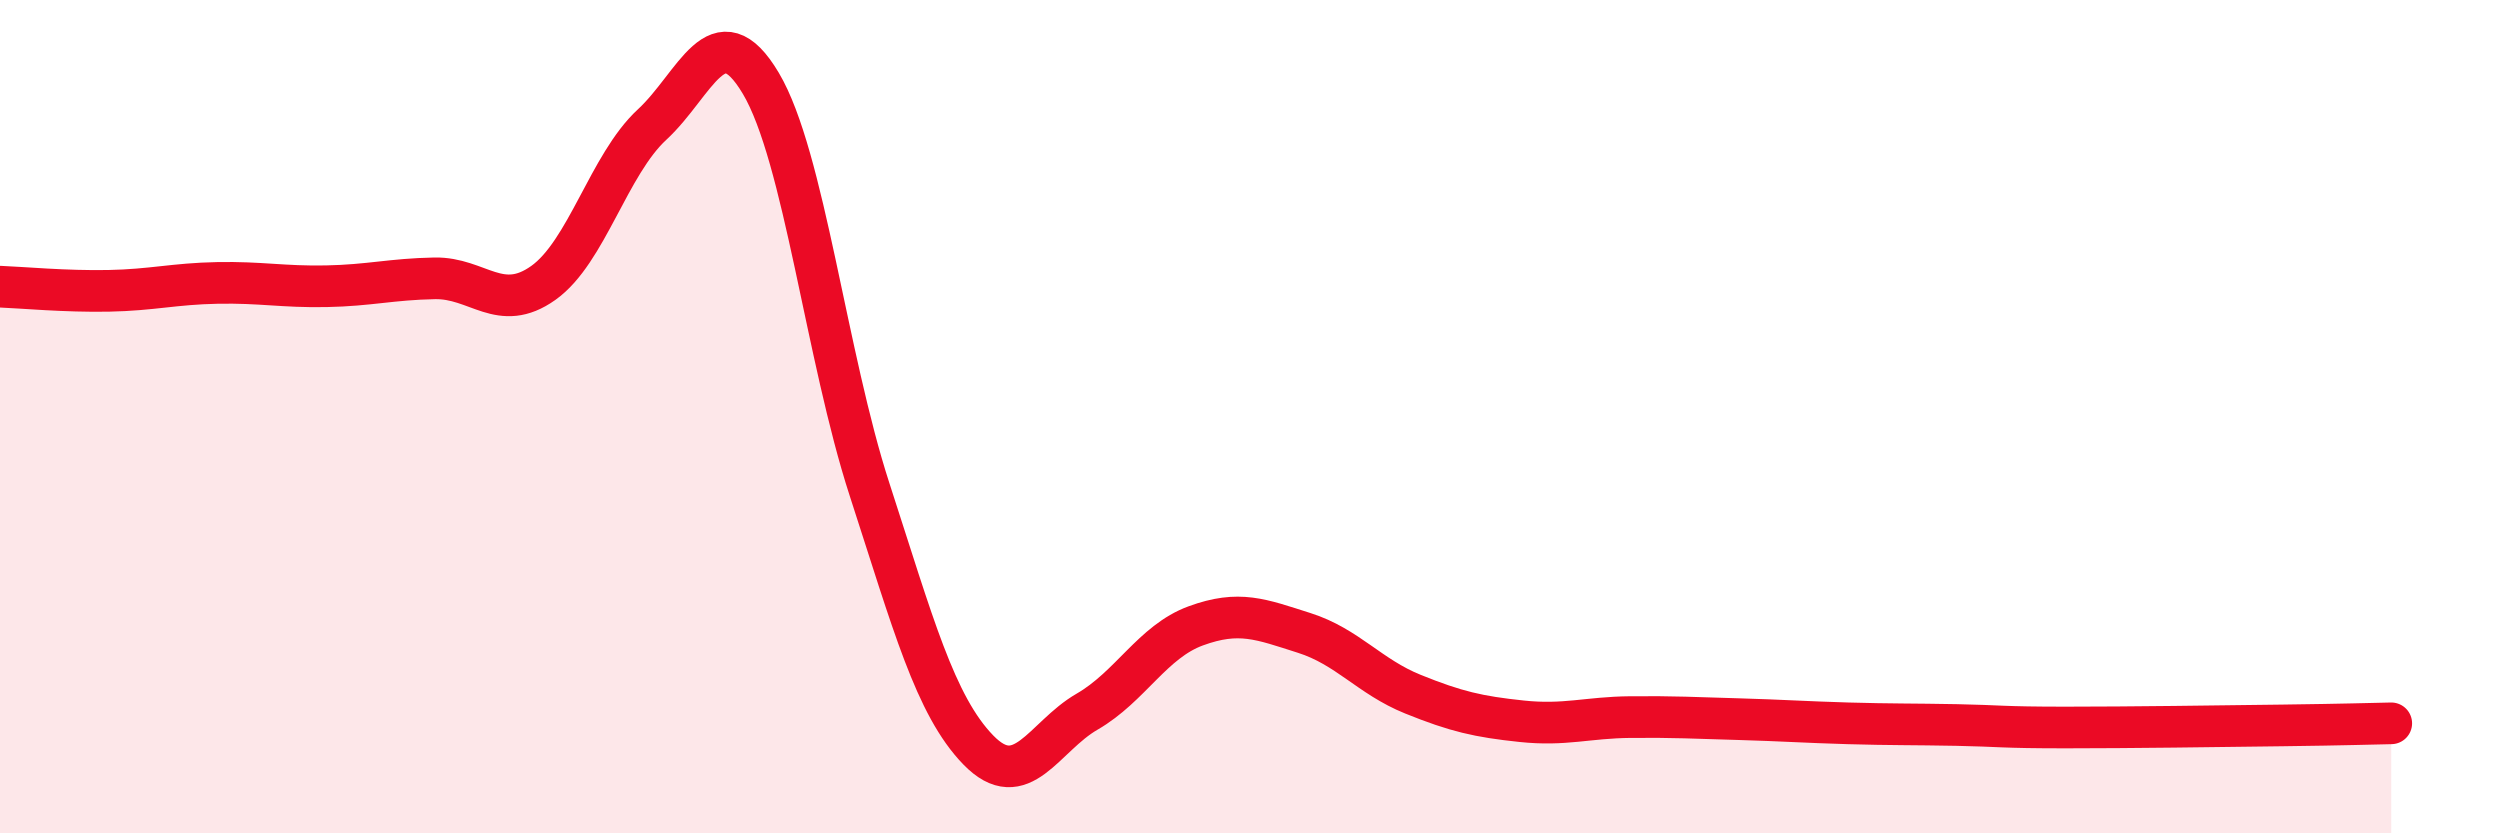 
    <svg width="60" height="20" viewBox="0 0 60 20" xmlns="http://www.w3.org/2000/svg">
      <path
        d="M 0,6.88 C 0.52,6.9 1.57,7 2.61,6.98 C 3.65,6.96 4.18,6.81 5.22,6.79 C 6.26,6.77 6.79,6.89 7.83,6.87 C 8.87,6.85 9.39,6.7 10.43,6.68 C 11.47,6.66 12,7.53 13.04,6.79 C 14.08,6.05 14.61,3.95 15.65,2.99 C 16.69,2.03 17.22,0.25 18.26,2 C 19.3,3.75 19.83,8.55 20.87,11.75 C 21.91,14.95 22.44,16.93 23.48,18 C 24.52,19.07 25.05,17.68 26.09,17.08 C 27.13,16.48 27.66,15.4 28.7,15.02 C 29.74,14.64 30.26,14.86 31.3,15.19 C 32.34,15.52 32.87,16.24 33.91,16.66 C 34.95,17.08 35.48,17.2 36.52,17.31 C 37.56,17.42 38.09,17.22 39.13,17.21 C 40.17,17.2 40.7,17.23 41.74,17.26 C 42.78,17.29 43.31,17.33 44.35,17.36 C 45.39,17.39 45.92,17.38 46.96,17.4 C 48,17.42 48.01,17.46 49.57,17.46 C 51.13,17.46 53.22,17.43 54.78,17.41 C 56.34,17.39 56.87,17.37 57.39,17.36L57.39 20L0 20Z"
        fill="#EB0A25"
        opacity="0.1"
        stroke-linecap="round"
        stroke-linejoin="round"
      />
      <path
        d="M 0,6.88 C 0.52,6.9 1.57,7 2.61,6.98 C 3.65,6.96 4.18,6.81 5.22,6.79 C 6.26,6.77 6.79,6.89 7.83,6.87 C 8.87,6.85 9.39,6.7 10.43,6.68 C 11.47,6.66 12,7.53 13.04,6.79 C 14.08,6.05 14.61,3.95 15.65,2.99 C 16.69,2.03 17.22,0.25 18.26,2 C 19.3,3.75 19.83,8.55 20.87,11.75 C 21.91,14.95 22.44,16.93 23.48,18 C 24.52,19.07 25.05,17.68 26.09,17.08 C 27.13,16.48 27.66,15.4 28.7,15.02 C 29.74,14.64 30.26,14.86 31.3,15.19 C 32.34,15.52 32.87,16.24 33.91,16.66 C 34.95,17.08 35.48,17.2 36.52,17.31 C 37.56,17.42 38.09,17.22 39.13,17.21 C 40.17,17.2 40.7,17.23 41.74,17.26 C 42.78,17.29 43.31,17.33 44.35,17.36 C 45.39,17.39 45.92,17.38 46.96,17.4 C 48,17.42 48.01,17.46 49.57,17.46 C 51.13,17.46 53.22,17.43 54.78,17.41 C 56.34,17.39 56.87,17.37 57.39,17.36"
        stroke="#EB0A25"
        stroke-width="1"
        fill="none"
        stroke-linecap="round"
        stroke-linejoin="round"
      />
    </svg>
  